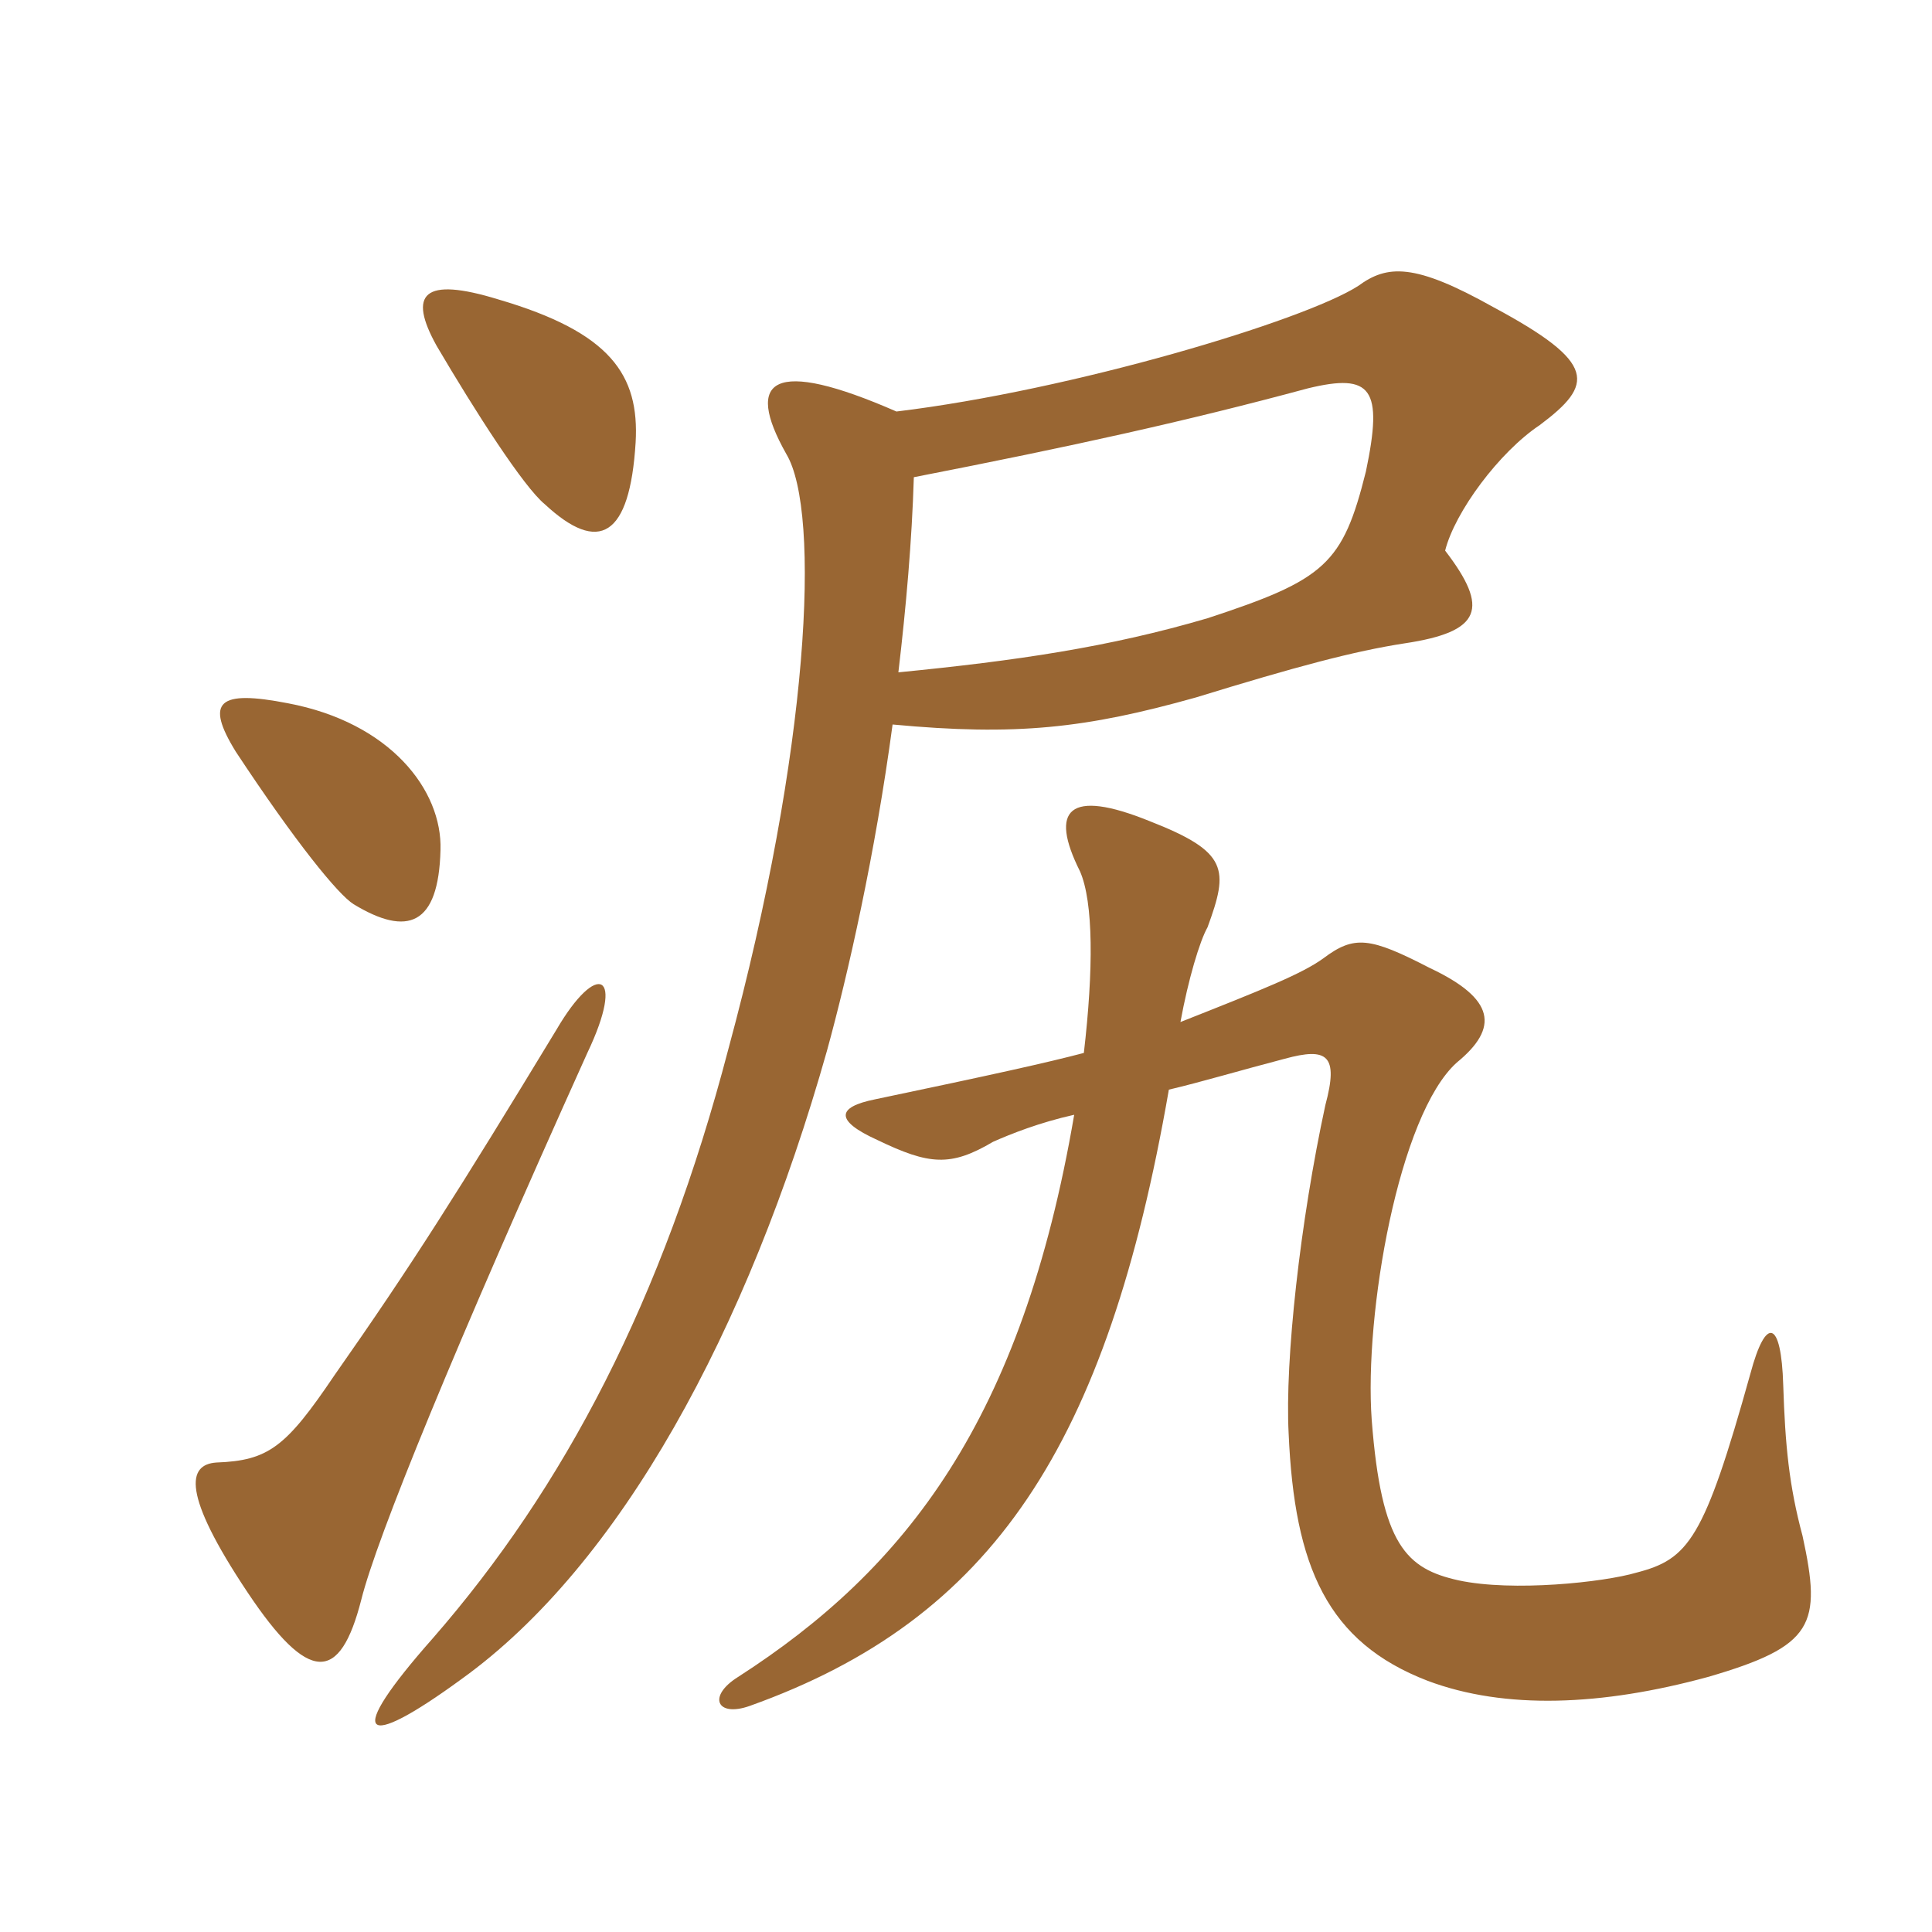 <svg xmlns="http://www.w3.org/2000/svg" xmlns:xlink="http://www.w3.org/1999/xlink" width="150" height="150"><path fill="#996633" padding="10" d="M45.60 81.75C48.60 75.45 46.35 74.55 43.20 79.95C35.55 92.55 31.95 98.25 25.95 106.80C22.20 112.35 20.85 113.40 16.80 113.55C14.55 113.70 14.10 115.95 19.20 123.60C24 130.80 26.40 130.65 28.05 124.20C29.25 119.40 35.25 104.70 45.60 81.75ZM34.20 66C34.35 61.35 30.30 56.10 22.35 54.60C16.95 53.55 15.90 54.45 18.30 58.35C22.95 65.40 26.25 69.45 27.45 70.20C31.65 72.75 34.05 71.85 34.20 66ZM49.35 34.35C49.65 29.10 47.40 25.80 38.70 23.25C32.85 21.45 31.65 22.80 33.90 26.85C36.90 31.95 40.65 37.80 42.30 39.15C46.50 43.05 48.90 41.70 49.35 34.35ZM69.60 31.95C60 27.75 57.75 29.40 61.05 35.25C63.75 39.75 62.85 58.20 56.55 81.45C51.45 100.95 43.80 115.50 33.60 127.20C26.70 135 28.05 136.05 35.85 130.35C48.15 121.50 58.05 103.35 64.20 81.60C65.85 75.60 67.95 66.30 69.30 56.25C78.90 57.15 84.30 56.55 92.85 54.15C100.65 51.75 105.15 50.55 109.05 49.95C115.05 49.05 115.65 47.25 112.20 42.75C112.95 39.75 116.40 35.10 119.55 33C123.75 29.85 124.05 28.20 115.95 23.85C109.80 20.40 107.70 20.55 105.45 22.20C101.25 24.90 83.25 30.30 69.60 31.95ZM69.75 52.20C70.35 47.10 70.80 42 70.95 37.05C83.25 34.65 92.10 32.70 101.55 30.15C106.50 28.95 107.40 30.15 106.05 36.60C104.25 43.80 102.90 45 93.75 48C86.10 50.25 78.90 51.30 69.75 52.20ZM90.75 84.60C93.30 84 96.30 83.10 99.75 82.20C103.05 81.30 103.95 81.90 102.90 85.80C100.95 94.80 99.75 105.60 100.05 111.30C100.50 121.65 103.05 127.50 110.85 130.50C116.85 132.75 124.35 132.45 132.60 130.20C140.85 127.80 141.45 126.15 139.95 119.25C138.90 115.35 138.60 112.20 138.45 107.55C138.30 102.45 137.10 102.15 135.90 106.65C132.30 119.55 131.10 121.05 127.05 122.10C124.50 122.85 117.45 123.60 113.25 122.70C109.20 121.80 107.25 120 106.50 110.25C105.90 102 108.60 86.55 113.10 82.50C116.40 79.80 116.10 77.55 111 75.15C106.35 72.75 105.15 72.60 102.75 74.40C101.10 75.60 98.10 76.80 91.65 79.35C92.25 76.05 93.15 73.05 93.75 72C95.40 67.50 95.40 66.15 89.25 63.75C82.95 61.20 81.45 62.85 83.85 67.65C84.90 70.05 84.90 75.30 84.15 81.75C81.30 82.50 77.25 83.40 67.95 85.35C64.95 85.95 64.80 87 68.10 88.50C72.15 90.45 73.80 90.60 77.10 88.65C78.45 88.05 80.70 87.15 83.40 86.55C79.35 110.25 70.35 121.80 57.30 130.20C54.90 131.70 55.65 133.35 58.20 132.45C77.10 125.70 85.95 112.20 90.75 84.60Z"/></svg>